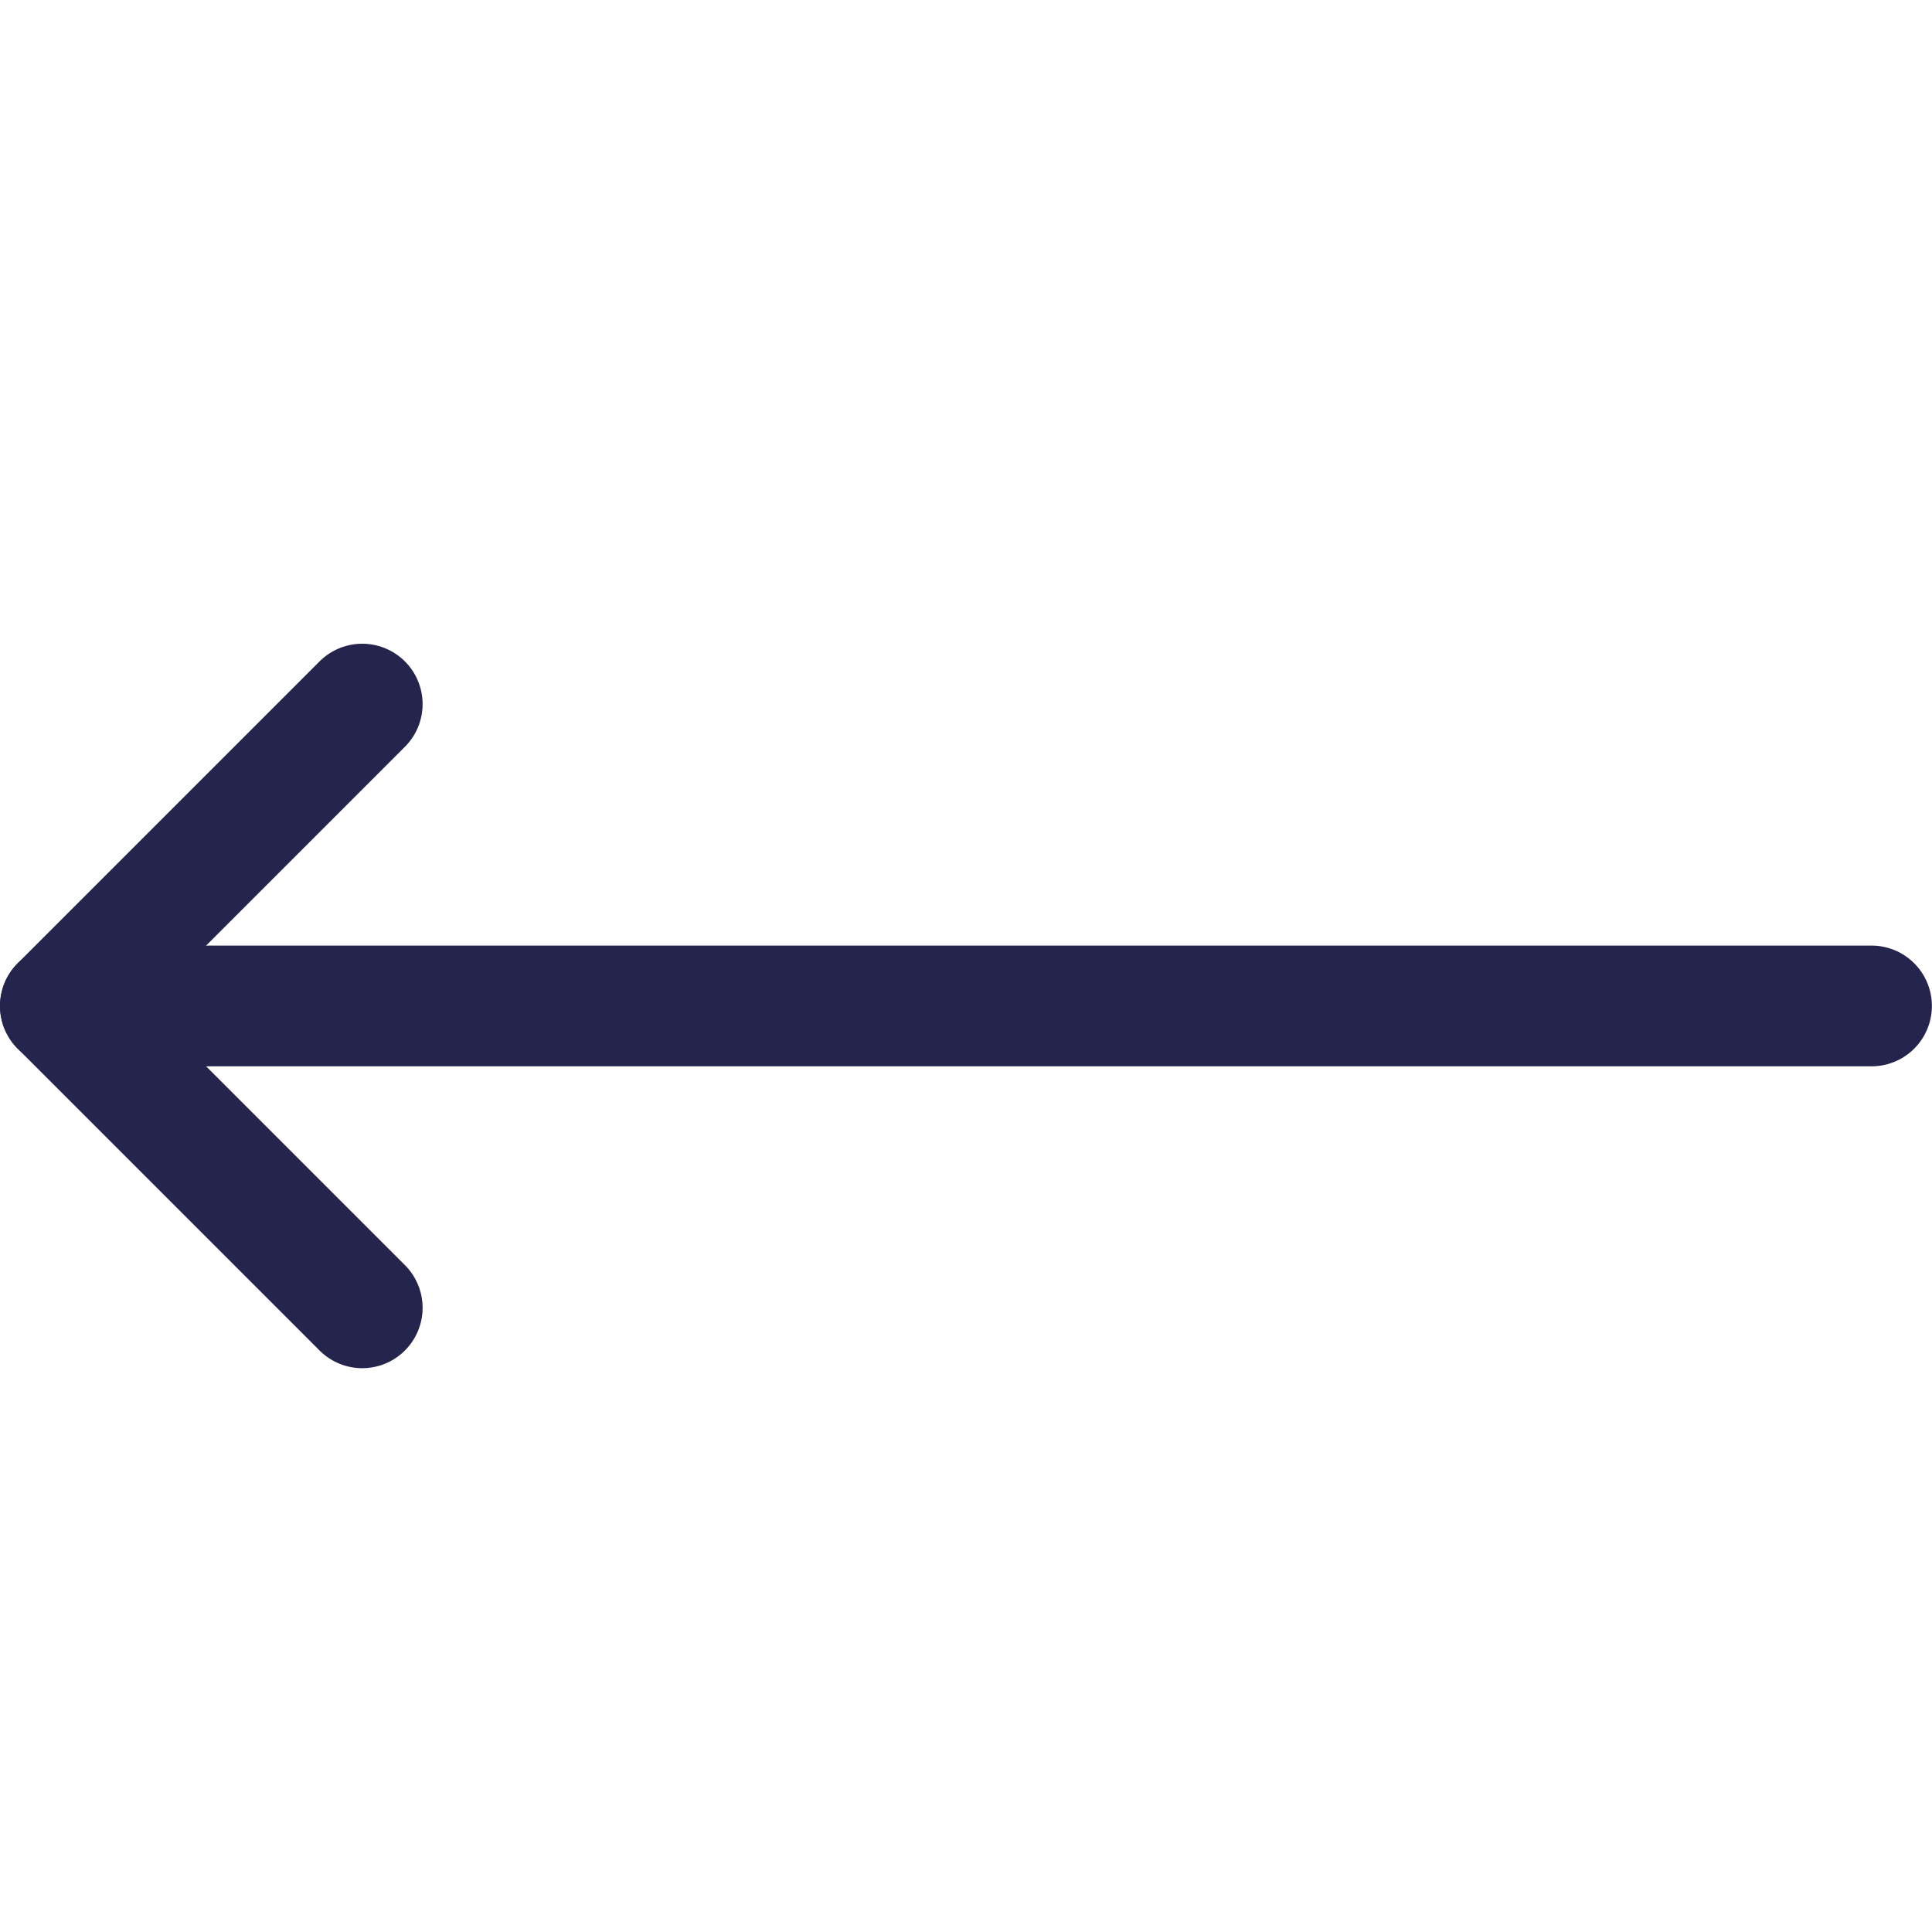 <svg xmlns="http://www.w3.org/2000/svg" version="1.1" xmlns:xlink="http://www.w3.org/1999/xlink" xmlns:svgjs="http://svgjs.com/svgjs" viewBox="0 0 140 140" width="140" height="140"><g transform="matrix(5.833,0,0,5.833,0,0)"><path d="M23.25 12.497L0.75 12.497" fill="none" stroke="#24244c" stroke-linecap="round" stroke-linejoin="round" stroke-width="1.5"></path><path d="M4.5 16.247L0.75 12.497 4.5 8.747" fill="none" stroke="#24244c" stroke-linecap="round" stroke-linejoin="round" stroke-width="1.5"></path></g></svg>